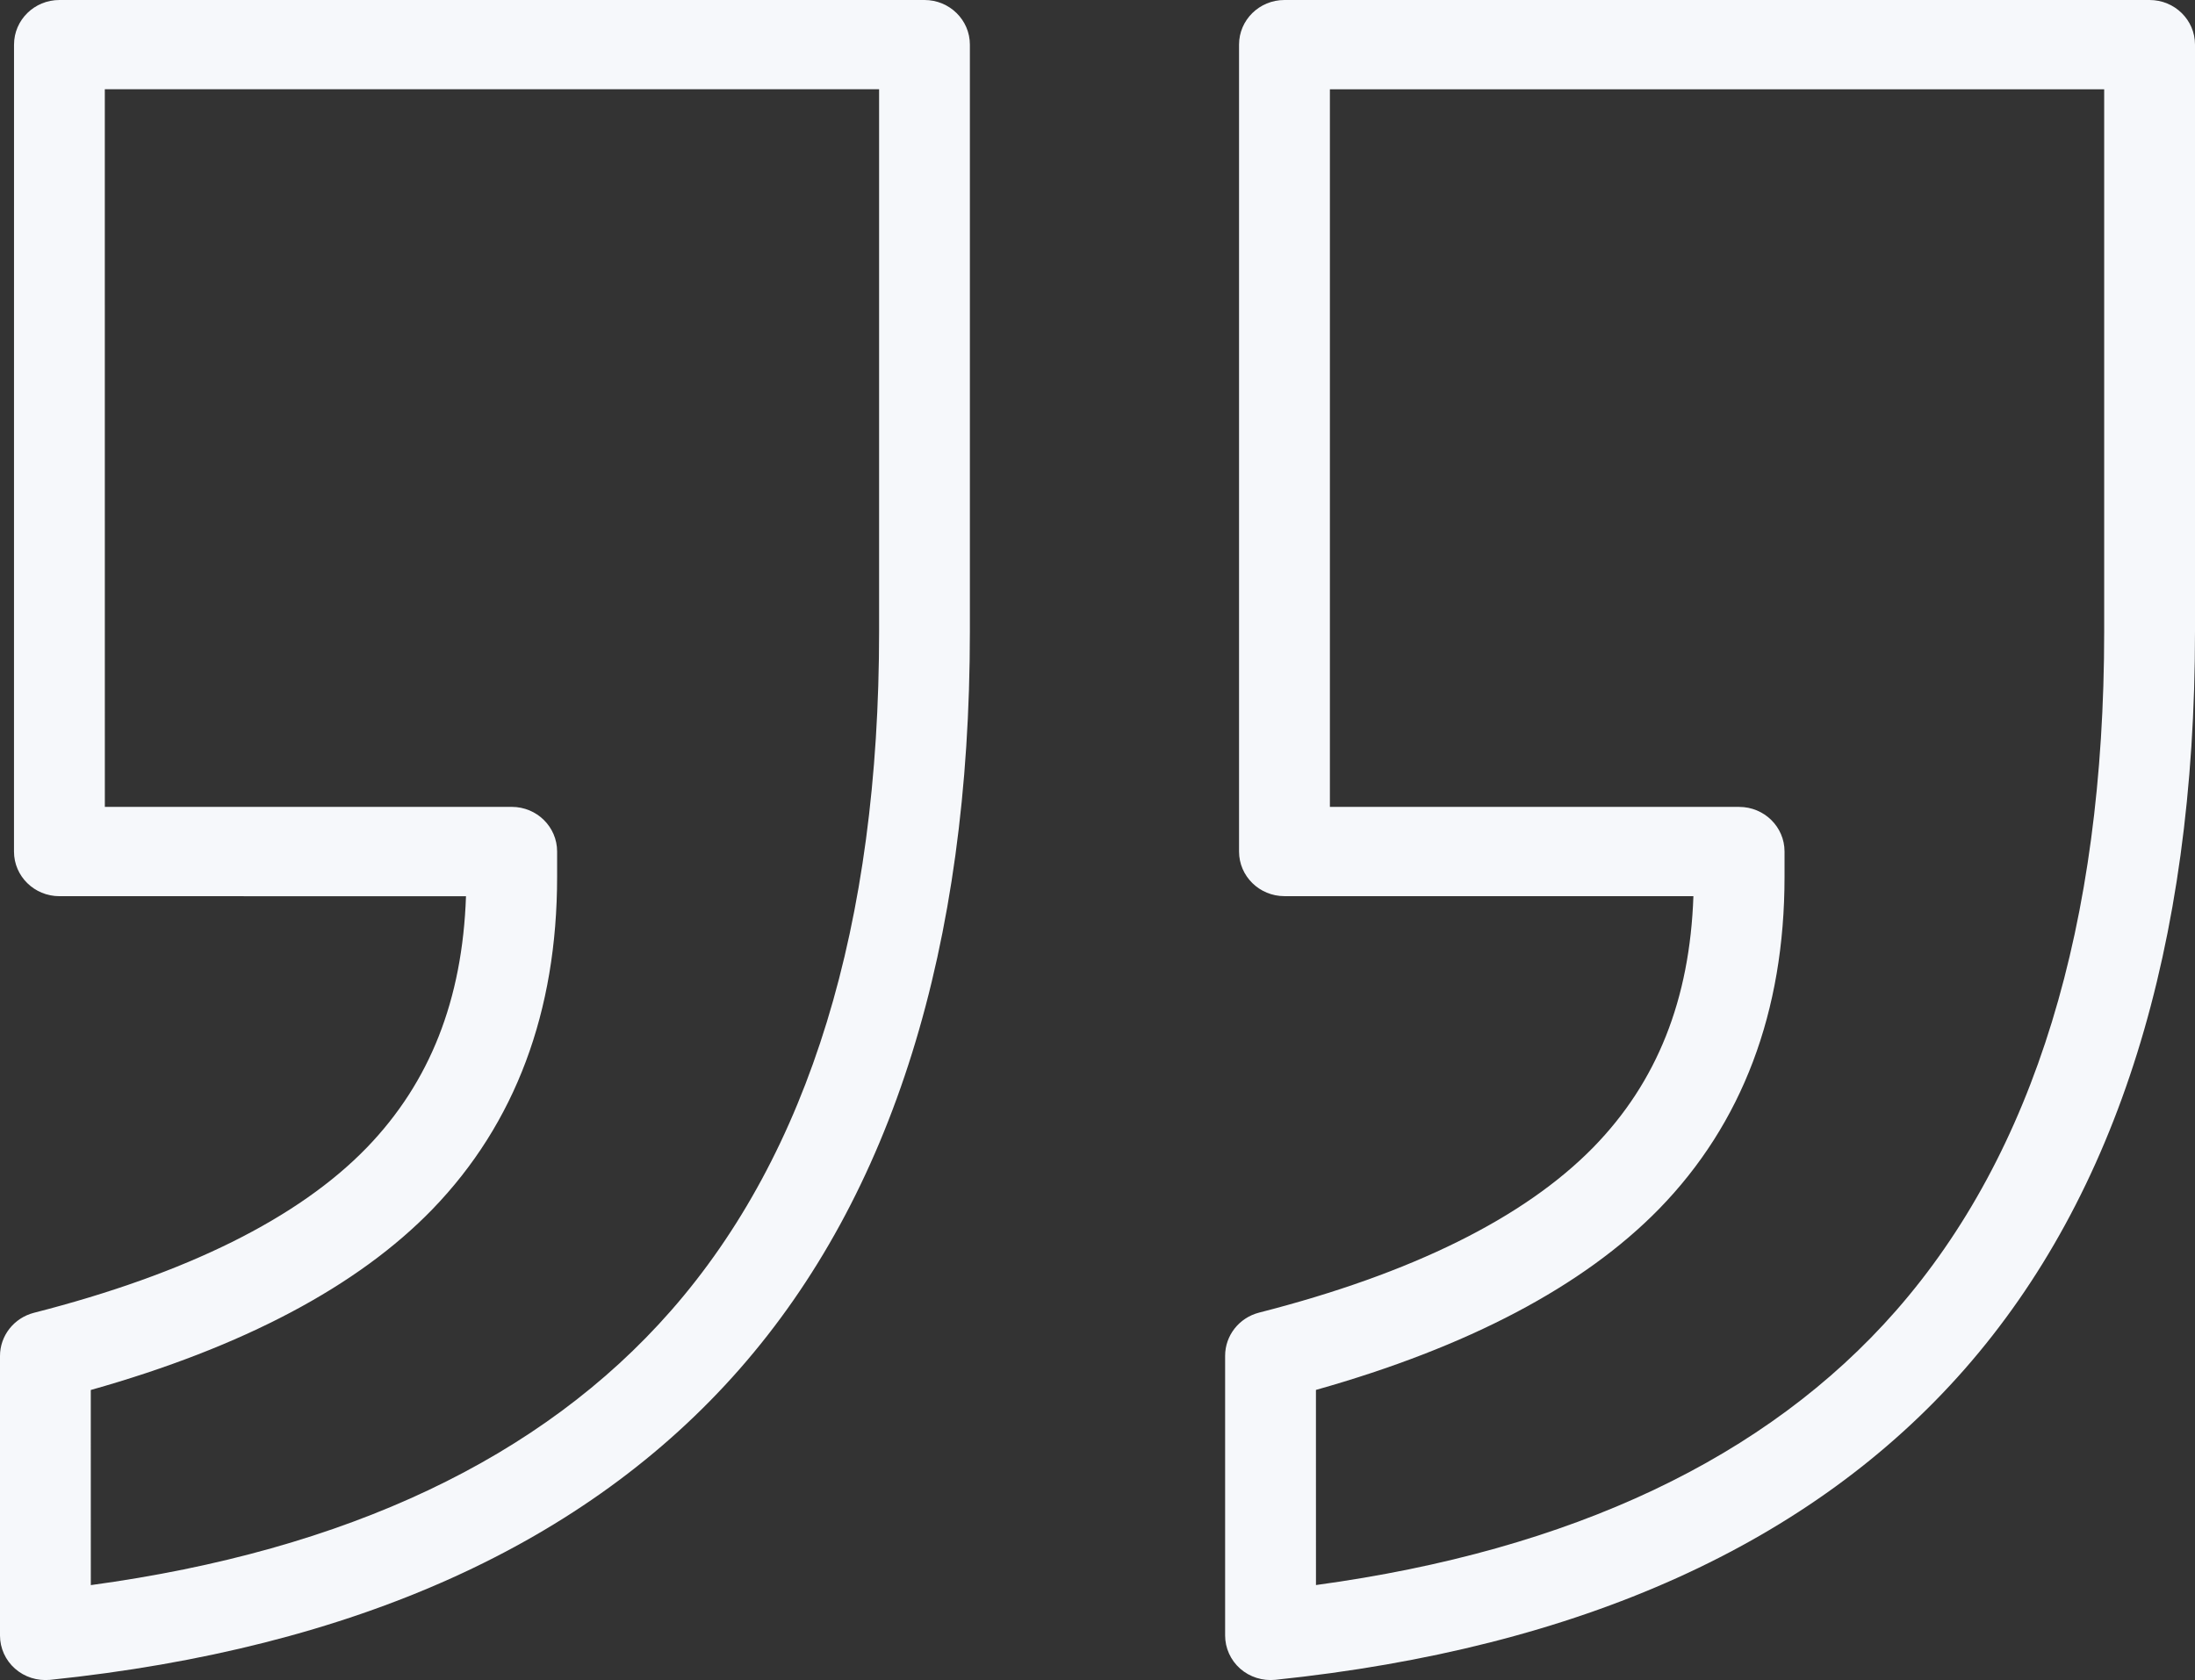 <svg width="64" height="49" viewBox="0 0 64 49" fill="none" xmlns="http://www.w3.org/2000/svg">
<rect x="0" y="0" width="64" height="49" fill="#333333" stroke="none"/>
<path d="M0.438 48.667C0.716 48.913 1.083 49.029 1.462 48.994C10.334 48.074 17.099 45.023 21.567 39.927C26.021 34.848 28.279 27.611 28.279 18.416L28.279 1.302C28.279 0.582 27.686 0 26.956 0H1.732C1.002 0 0.409 0.582 0.409 1.302L0.408 24.837C0.408 25.556 1.001 26.138 1.732 26.138L13.587 26.139C13.483 29.162 12.536 31.563 10.699 33.467C8.704 35.529 5.437 37.151 0.991 38.288C0.407 38.438 -6.86646e-05 38.955 -6.86646e-05 39.549V47.701C-6.86646e-05 48.07 0.159 48.421 0.438 48.668L0.438 48.667ZM2.647 40.54C7.085 39.289 10.436 37.515 12.618 35.259C15.024 32.765 16.244 29.507 16.244 25.572V24.835C16.244 24.116 15.652 23.533 14.921 23.533H3.057L3.056 2.603H25.632V18.417C25.632 26.97 23.591 33.636 19.563 38.228C15.792 42.53 10.106 45.218 2.648 46.231L2.647 40.54Z" fill="#F6F8FB"/>
<path d="M37.185 48.993C46.058 48.071 52.821 45.022 57.288 39.927C61.743 34.845 64 27.609 64 18.418V1.301C64 0.582 63.407 0 62.676 0H37.451C36.72 0 36.127 0.582 36.127 1.301V24.835C36.127 25.554 36.72 26.137 37.451 26.137H49.375C49.27 29.158 48.313 31.56 46.459 33.46C44.44 35.523 41.16 37.147 36.712 38.283C36.128 38.433 35.721 38.951 35.721 39.544V47.699C35.721 48.067 35.88 48.419 36.158 48.666C36.438 48.913 36.813 49.03 37.184 48.993L37.185 48.993ZM38.369 40.538C42.804 39.287 46.165 37.516 48.369 35.264C50.801 32.771 52.032 29.511 52.032 25.573V24.835C52.032 24.116 51.44 23.534 50.709 23.534H38.776V2.605H61.352V18.419C61.352 26.967 59.31 33.631 55.282 38.227C51.513 42.527 45.826 45.214 38.37 46.229L38.369 40.538Z" fill="#F6F8FB"/>
</svg>
